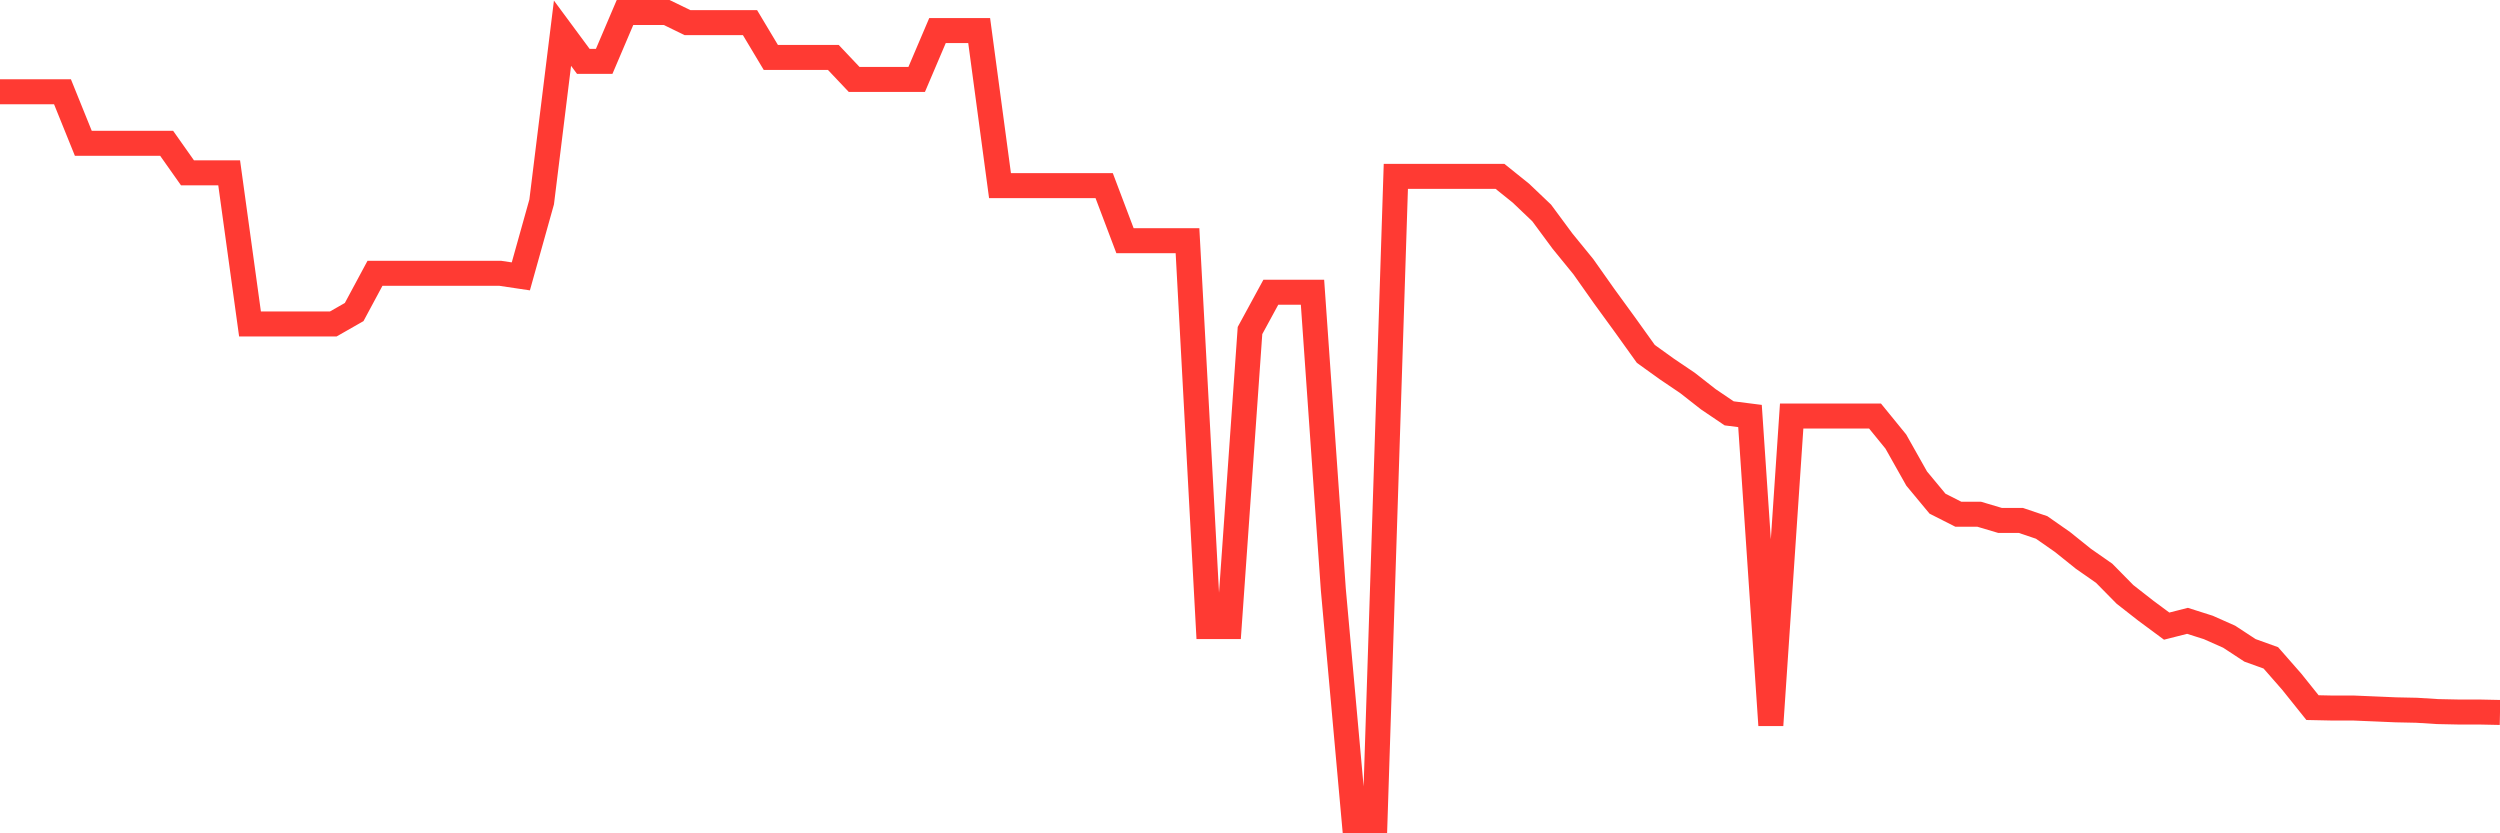 <svg
  xmlns="http://www.w3.org/2000/svg"
  xmlns:xlink="http://www.w3.org/1999/xlink"
  width="120"
  height="40"
  viewBox="0 0 120 40"
  preserveAspectRatio="none"
>
  <polyline
    points="0,4.406 1,4.406 2,4.406 3,4.406 4,6.88 5,6.88 6,6.88 7,6.88 8,6.88 9,8.297 10,8.297 11,8.297 12,15.549 13,15.549 14,15.549 15,15.549 16,15.549 17,14.978 18,13.117 19,13.117 20,13.117 21,13.117 22,13.117 23,13.117 24,13.117 25,13.266 26,9.692 27,1.594 28,2.947 29,2.947 30,0.6 31,0.6 32,0.6 33,1.086 34,1.086 35,1.086 36,1.086 37,2.757 38,2.757 39,2.757 40,2.757 41,3.814 42,3.814 43,3.814 44,3.814 45,1.467 46,1.467 47,1.467 48,8.91 49,8.91 50,8.91 51,8.91 52,8.91 53,8.91 54,11.553 55,11.553 56,11.553 57,11.553 58,30.075 59,30.075 60,15.866 61,14.027 62,14.027 63,14.027 64,28.299 65,39.4 66,39.4 67,8.466 68,8.466 69,8.466 70,8.466 71,8.466 72,8.466 73,9.269 74,10.221 75,11.574 76,12.8 77,14.217 78,15.591 79,16.987 80,17.706 81,18.382 82,19.165 83,19.841 84,19.968 85,34.812 86,19.968 87,19.968 88,19.968 89,19.968 90,19.968 91,21.195 92,22.971 93,24.176 94,24.683 95,24.683 96,24.98 97,24.98 98,25.318 99,26.016 100,26.819 101,27.517 102,28.532 103,29.314 104,30.054 105,29.8 106,30.118 107,30.562 108,31.217 109,31.577 110,32.718 111,33.966 112,33.987 113,33.987 114,34.029 115,34.072 116,34.093 117,34.156 118,34.177 119,34.177 120,34.198"
    fill="none"
    stroke="#ff3a33"
    stroke-width="1.2"
  >
  </polyline>
</svg>